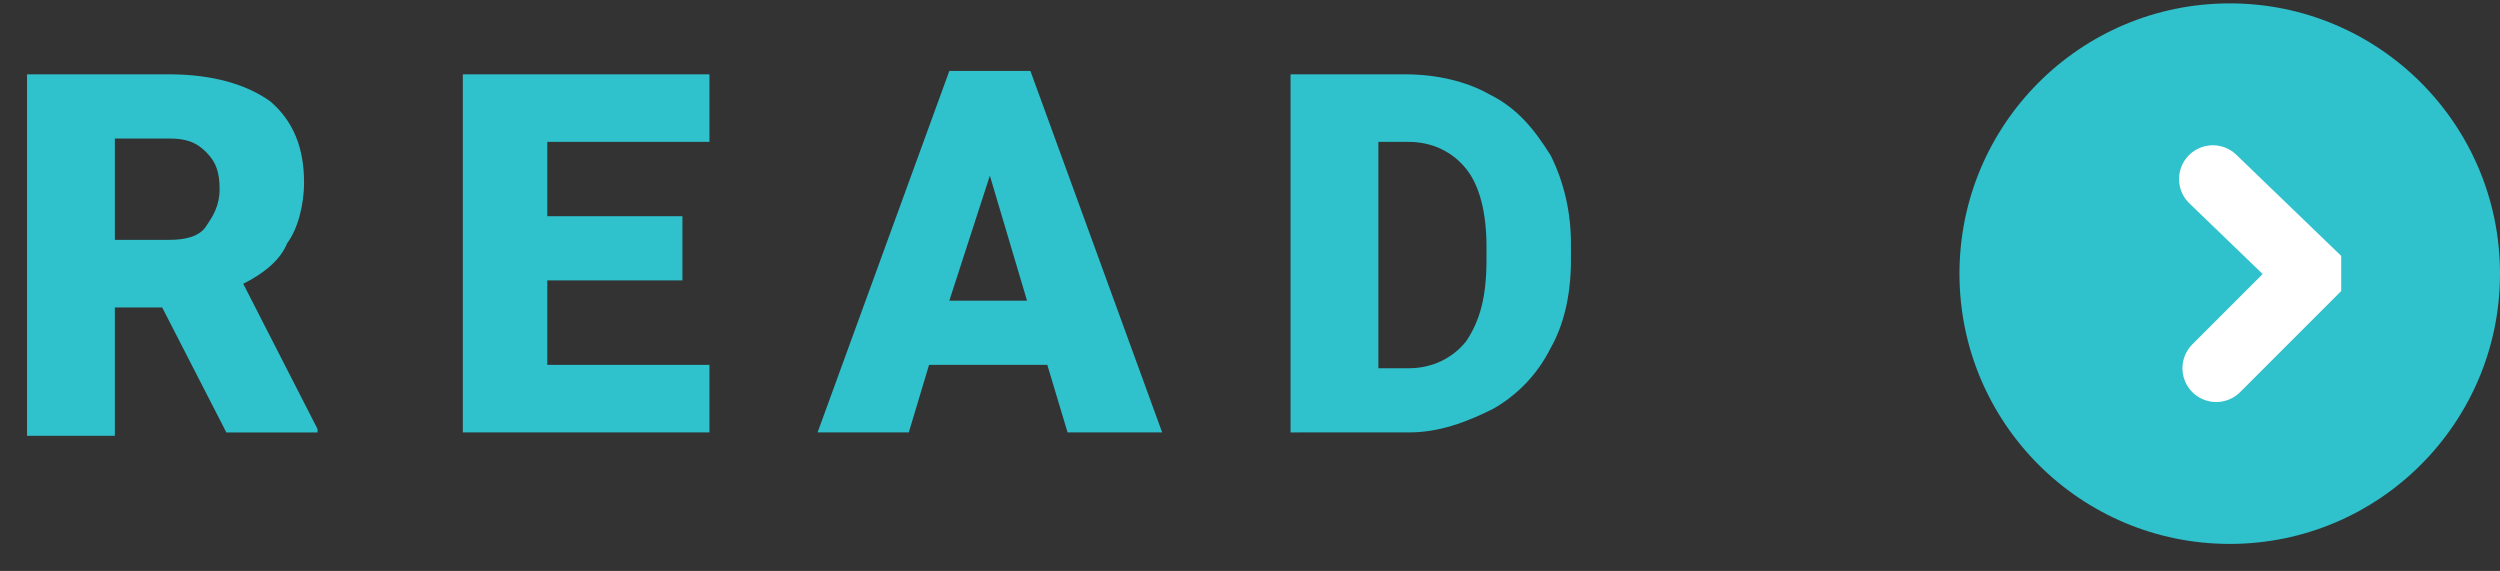 <?xml version="1.0" encoding="utf-8"?>
<!-- Generator: Adobe Illustrator 21.0.1, SVG Export Plug-In . SVG Version: 6.00 Build 0)  -->
<svg version="1.1" id="Layer_1" xmlns="http://www.w3.org/2000/svg" xmlns:xlink="http://www.w3.org/1999/xlink" x="0px" y="0px"
	 viewBox="0 0 74 16.9" style="enable-background:new 0 0 74 16.9;" xml:space="preserve">
<rect x="0" y="0" width="74" height="16.9" fill="#333333" stroke="none"/>
<style type="text/css">
	.st0{fill:none;}
	.st1{fill:#2FC1CC;}
	.st2{fill:none;stroke:#FFFFFF;stroke-width:2;stroke-linecap:round;stroke-miterlimit:10;}
</style>
<g>
	<rect y="1.6" class="st0" width="69" height="11.9"/>
	<g>
		<path class="st1" d="M4.8,9.1H3.4v3.8H0.8V2.2H5c1.3,0,2.3,0.3,3,0.8c0.7,0.6,1,1.4,1,2.4c0,0.7-0.2,1.4-0.5,1.8
			C8.3,7.7,7.8,8.1,7.2,8.4l2.2,4.3v0.1H6.7L4.8,9.1z M3.4,7.1H5c0.5,0,0.9-0.1,1.1-0.4s0.4-0.6,0.4-1.1S6.4,4.8,6.1,4.5
			S5.5,4.1,5,4.1H3.4V7.1z"/>
		<path class="st1" d="M20.2,8.3h-4v2.5H21v2h-7.3V2.2H21v2h-4.8v2.2h4V8.3z"/>
		<path class="st1" d="M31,10.8h-3.5l-0.6,2h-2.7l3.9-10.7h2.4l3.9,10.7h-2.8L31,10.8z M28.1,8.9h2.3l-1.1-3.7L28.1,8.9z"/>
		<path class="st1" d="M38.2,12.8V2.2h3.4c0.9,0,1.8,0.2,2.5,0.6c0.8,0.4,1.3,1,1.8,1.8c0.4,0.8,0.6,1.7,0.6,2.6v0.5
			c0,1-0.2,1.9-0.6,2.6c-0.4,0.8-1,1.4-1.7,1.8c-0.8,0.4-1.6,0.7-2.5,0.7H38.2z M40.8,4.2v6.7h0.9c0.7,0,1.3-0.3,1.7-0.8
			C43.8,9.5,44,8.8,44,7.7V7.3c0-1-0.2-1.8-0.6-2.3s-1-0.8-1.7-0.8H40.8z"/>
	</g>
	<g>
		<circle class="st1" cx="66" cy="8.1" r="8"/>
		<path class="st2" d="M65.5,5.3L68.3,8c0,0,0,0.1,0,0.2l-2.7,2.7"/>
	</g>
</g>
</svg>
